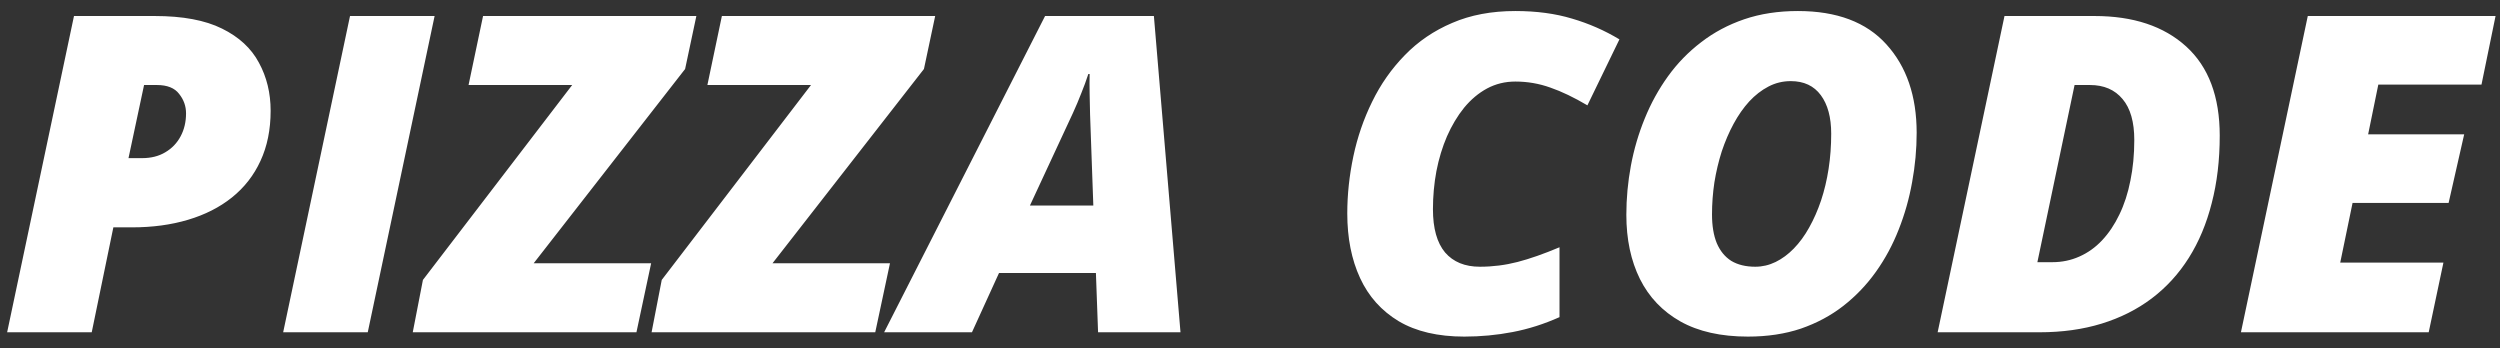 <?xml version="1.0" encoding="UTF-8"?> <svg xmlns="http://www.w3.org/2000/svg" width="158" height="22" viewBox="0 0 158 22" fill="none"><rect x="0" y="0" width="158" height="22" fill="#333333" stroke="none"/><path d="M0.451 21L4.676 1.012H9.775C11.544 1.012 12.961 1.276 14.027 1.805C15.103 2.333 15.882 3.053 16.365 3.965C16.857 4.867 17.104 5.879 17.104 7C17.104 8.194 16.889 9.251 16.461 10.172C16.042 11.083 15.44 11.854 14.656 12.482C13.882 13.102 12.956 13.572 11.881 13.891C10.815 14.21 9.634 14.369 8.34 14.369H7.164L5.797 21H0.451ZM8.121 9.994H8.982C9.548 9.994 10.035 9.871 10.445 9.625C10.865 9.379 11.188 9.042 11.416 8.613C11.644 8.185 11.758 7.702 11.758 7.164C11.758 6.708 11.612 6.298 11.32 5.934C11.038 5.56 10.568 5.373 9.912 5.373H9.105L8.121 9.994ZM17.896 21L22.121 1.012H27.467L23.242 21H17.896ZM26.086 21L26.729 17.691L36.162 5.373H29.613L30.529 1.012H44.01L43.299 4.361L33.728 16.639H41.152L40.223 21H26.086ZM41.18 21L41.822 17.691L51.256 5.373H44.707L45.623 1.012H59.103L58.393 4.361L48.822 16.639H56.246L55.316 21H41.18ZM55.877 21L66.049 1.012H72.926L74.607 21H69.398L69.262 17.254H63.137L61.428 21H55.877ZM65.092 12.988H69.098L68.893 7.246C68.883 6.799 68.874 6.357 68.865 5.92C68.856 5.482 68.856 5.068 68.865 4.676H68.783C68.647 5.095 68.496 5.505 68.332 5.906C68.177 6.307 68.004 6.717 67.812 7.137L65.092 12.988ZM92.545 21.273C90.877 21.273 89.496 20.95 88.402 20.303C87.309 19.646 86.493 18.735 85.955 17.568C85.417 16.402 85.148 15.044 85.148 13.494C85.148 12.3 85.276 11.097 85.531 9.885C85.787 8.673 86.183 7.52 86.721 6.426C87.258 5.323 87.947 4.343 88.785 3.486C89.624 2.62 90.622 1.941 91.779 1.449C92.937 0.948 94.268 0.697 95.772 0.697C97.102 0.697 98.296 0.857 99.353 1.176C100.411 1.486 101.409 1.923 102.348 2.488L100.324 6.658C99.477 6.157 98.697 5.783 97.986 5.537C97.275 5.282 96.537 5.154 95.772 5.154C95.124 5.154 94.527 5.3 93.981 5.592C93.443 5.883 92.96 6.289 92.531 6.809C92.112 7.328 91.752 7.93 91.451 8.613C91.159 9.288 90.936 10.021 90.781 10.815C90.635 11.598 90.562 12.4 90.562 13.221C90.562 14.433 90.818 15.344 91.328 15.955C91.848 16.557 92.581 16.857 93.529 16.857C94.341 16.857 95.133 16.757 95.908 16.557C96.683 16.356 97.567 16.046 98.561 15.627V20.043C97.585 20.48 96.596 20.795 95.594 20.986C94.6 21.178 93.584 21.273 92.545 21.273ZM110.469 21.273C108.764 21.273 107.342 20.954 106.203 20.316C105.073 19.678 104.221 18.785 103.646 17.637C103.072 16.479 102.785 15.126 102.785 13.576C102.785 12.537 102.881 11.503 103.072 10.473C103.264 9.443 103.555 8.449 103.947 7.492C104.339 6.526 104.831 5.633 105.424 4.812C106.016 3.992 106.714 3.277 107.516 2.666C108.318 2.046 109.225 1.563 110.236 1.217C111.257 0.87 112.387 0.697 113.627 0.697C116.088 0.697 117.952 1.399 119.219 2.803C120.495 4.206 121.133 6.07 121.133 8.395C121.133 9.434 121.037 10.473 120.846 11.512C120.663 12.542 120.381 13.54 119.998 14.506C119.624 15.463 119.146 16.352 118.562 17.172C117.979 17.992 117.291 18.712 116.498 19.332C115.714 19.943 114.821 20.421 113.818 20.768C112.816 21.105 111.699 21.273 110.469 21.273ZM110.934 16.857C111.38 16.857 111.809 16.757 112.219 16.557C112.629 16.356 113.012 16.074 113.367 15.709C113.732 15.335 114.055 14.893 114.338 14.383C114.63 13.863 114.88 13.294 115.09 12.674C115.299 12.045 115.459 11.375 115.568 10.664C115.678 9.953 115.732 9.215 115.732 8.449C115.732 7.419 115.514 6.608 115.076 6.016C114.639 5.423 114.005 5.127 113.176 5.127C112.674 5.127 112.205 5.241 111.768 5.469C111.33 5.697 110.924 6.011 110.551 6.412C110.186 6.813 109.858 7.283 109.566 7.82C109.275 8.358 109.024 8.941 108.814 9.57C108.614 10.199 108.459 10.851 108.35 11.525C108.249 12.2 108.199 12.874 108.199 13.549C108.199 14.269 108.299 14.875 108.5 15.367C108.71 15.859 109.015 16.233 109.416 16.488C109.826 16.734 110.332 16.857 110.934 16.857ZM122.459 21L126.684 1.012H132.371C134.823 1.012 136.755 1.654 138.168 2.939C139.581 4.225 140.287 6.102 140.287 8.572C140.287 10.122 140.118 11.544 139.781 12.838C139.453 14.132 138.97 15.285 138.332 16.297C137.694 17.309 136.91 18.165 135.98 18.867C135.06 19.56 134.007 20.088 132.822 20.453C131.637 20.818 130.329 21 128.898 21H122.459ZM128.762 16.57H129.705C130.316 16.57 130.885 16.452 131.414 16.215C131.952 15.978 132.43 15.636 132.85 15.19C133.278 14.734 133.643 14.191 133.943 13.562C134.253 12.925 134.486 12.209 134.641 11.416C134.805 10.623 134.887 9.766 134.887 8.846C134.887 7.706 134.641 6.845 134.148 6.262C133.656 5.669 132.968 5.373 132.084 5.373H131.113L128.762 16.57ZM141.627 21L145.852 1.012H157.719L156.83 5.346H150.309L149.666 8.49H155.736L154.752 12.824H148.682L147.902 16.598H154.424L153.494 21H141.627Z" fill="white"></path></svg> 